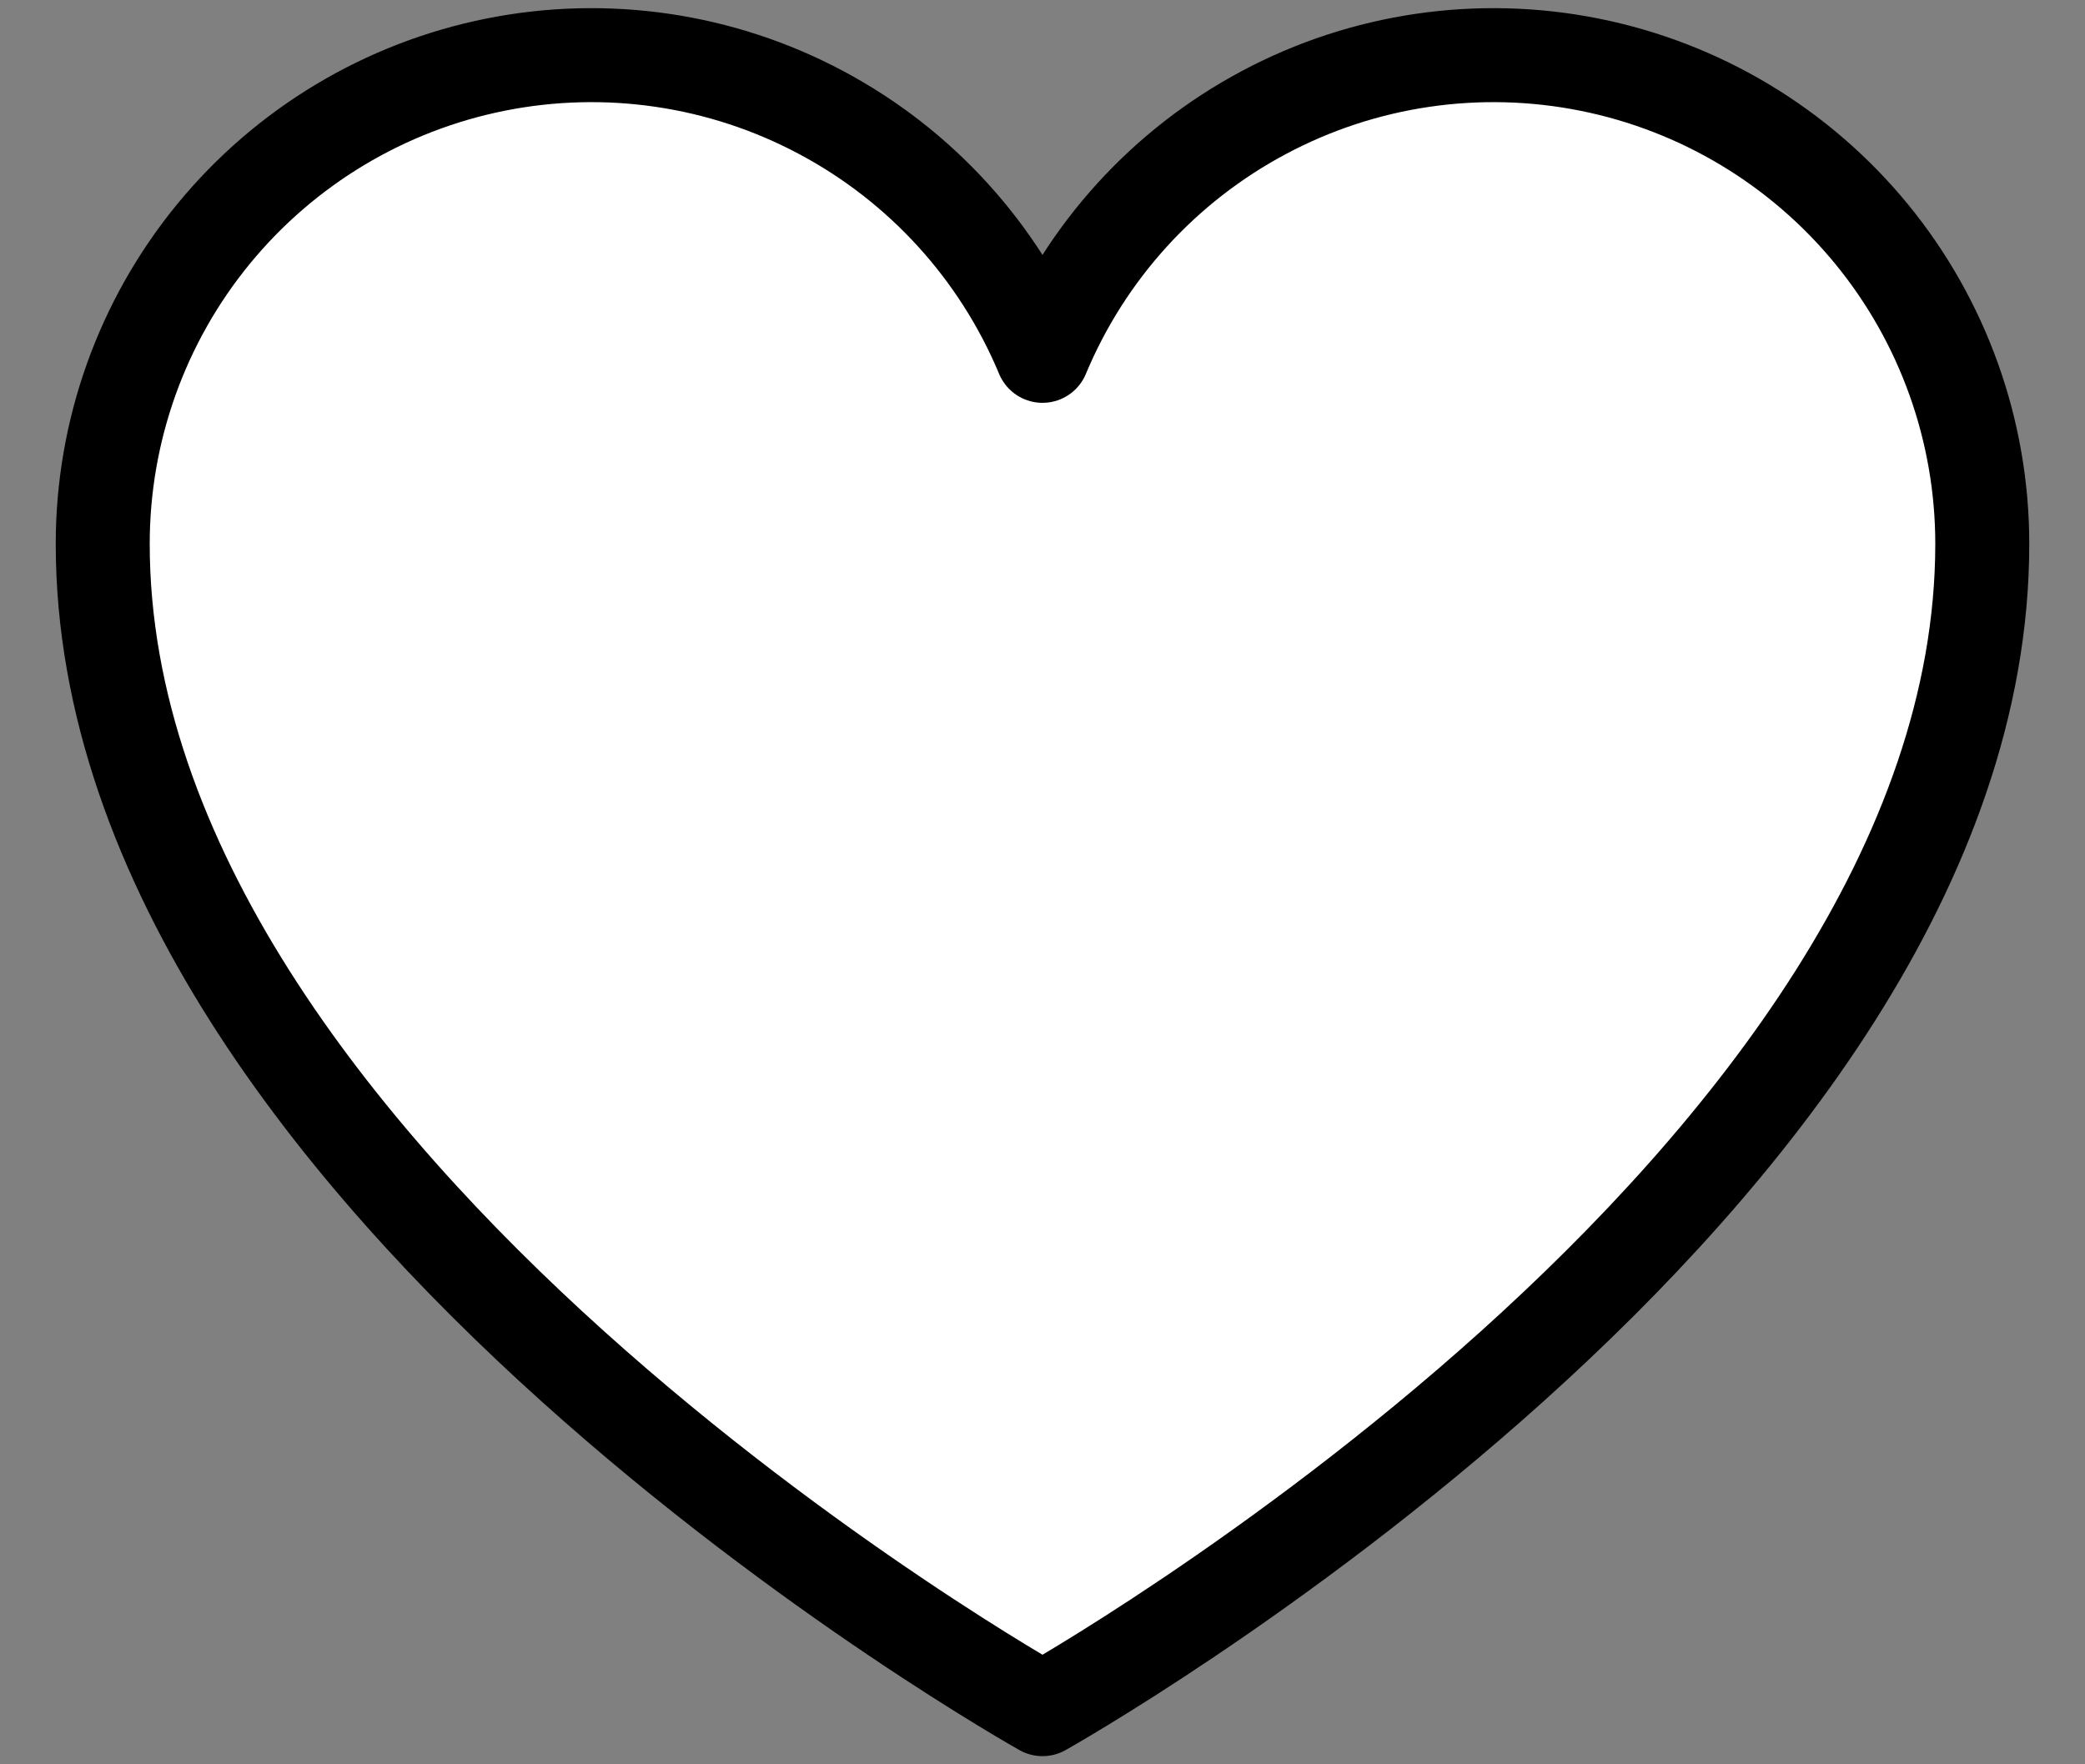 <svg width="26" height="22" viewBox="0 0 26 22" fill="none" xmlns="http://www.w3.org/2000/svg">
<rect x="0" y="0" width="26" height="22" fill="#808080" stroke="none"/>
<g clip-path="url(#clip0_112_15)">
<path d="M13 21.312C13 21.312 1.281 14.75 1.281 6.781C1.281 5.373 1.769 4.007 2.662 2.918C3.556 1.828 4.799 1.082 6.18 0.806C7.561 0.53 8.996 0.74 10.239 1.403C11.483 2.065 12.458 3.137 13 4.437C13.542 3.137 14.517 2.065 15.761 1.403C17.004 0.74 18.439 0.53 19.82 0.806C21.201 1.082 22.444 1.828 23.338 2.918C24.231 4.007 24.719 5.373 24.719 6.781C24.719 14.75 13 21.312 13 21.312Z" fill="white"/>
<path d="M13 21.312C13 21.312 1.281 14.75 1.281 6.781C1.281 5.373 1.769 4.007 2.662 2.918C3.556 1.828 4.799 1.082 6.18 0.806C7.561 0.53 8.996 0.74 10.239 1.403C11.483 2.065 12.458 3.137 13 4.437V4.437C13.542 3.137 14.517 2.065 15.761 1.403C17.004 0.74 18.439 0.53 19.82 0.806C21.201 1.082 22.444 1.828 23.338 2.918C24.231 4.007 24.719 5.373 24.719 6.781C24.719 14.75 13 21.312 13 21.312Z" stroke="black" stroke-width="1.172" stroke-linecap="round" stroke-linejoin="round"/>
</g>
<defs>
<clipPath id="clip0_112_15">
<rect width="26" height="22" fill="white"/>
</clipPath>
</defs>
</svg>
